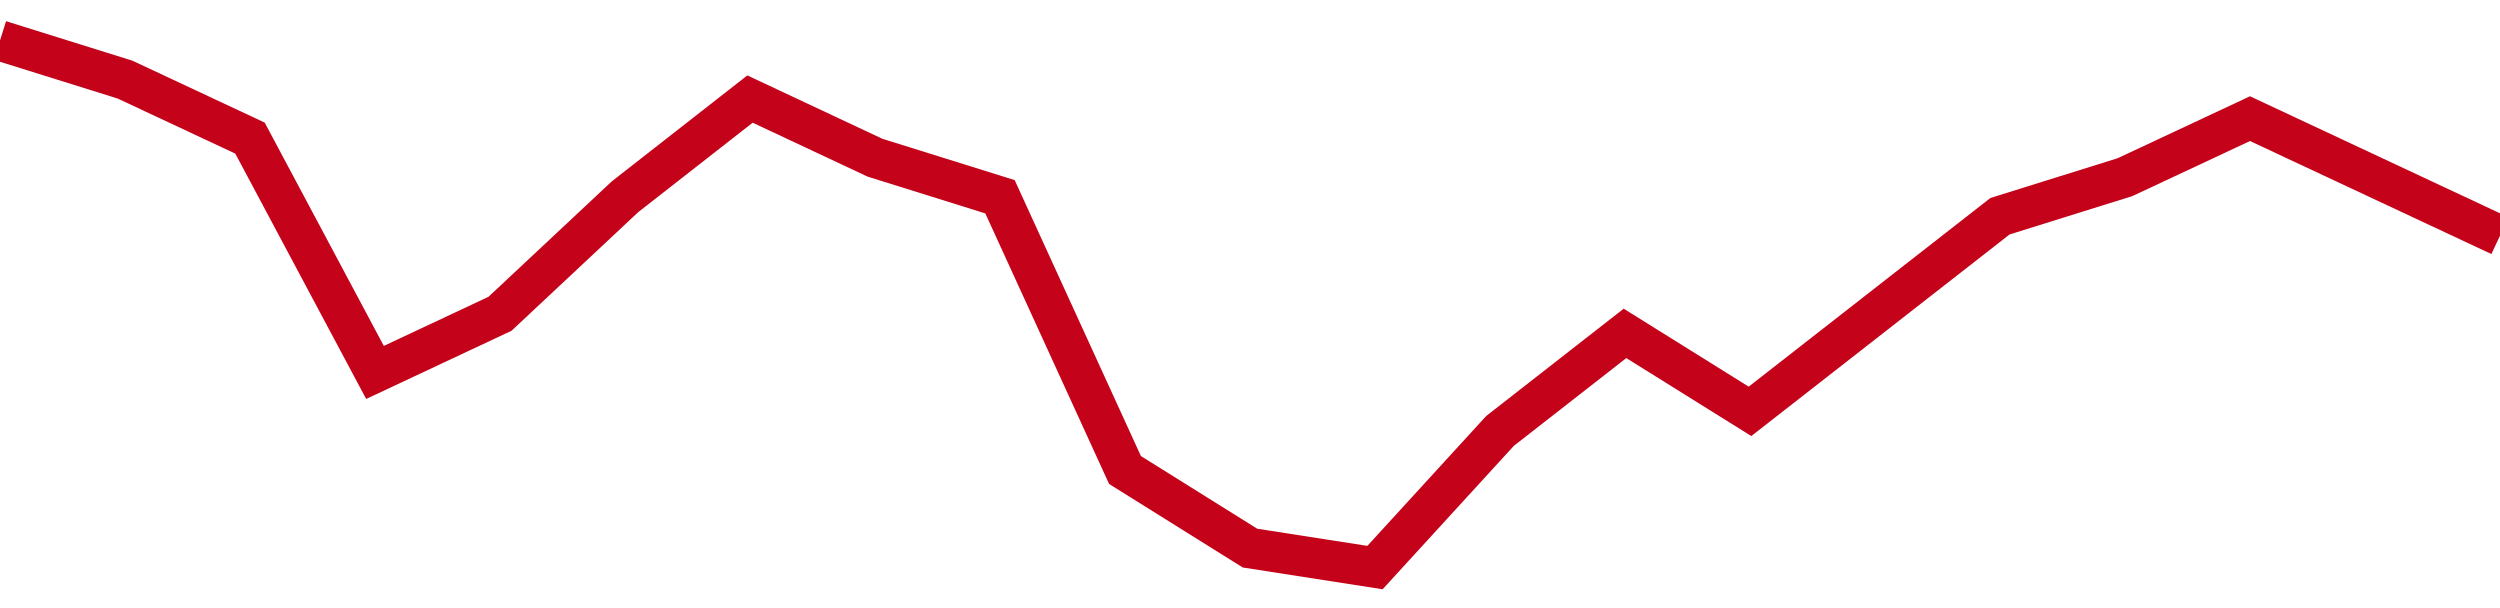 <!-- Generated with https://github.com/jxxe/sparkline/ --><svg viewBox="0 0 185 45" class="sparkline" xmlns="http://www.w3.org/2000/svg"><path class="sparkline--fill" d="M 0 3 L 0 3 L 9.25 5.89 L 18.5 10.22 L 27.75 27.56 L 37 23.22 L 46.25 14.56 L 55.5 7.33 L 64.75 11.67 L 74 14.56 L 83.25 34.78 L 92.5 40.56 L 101.75 42 L 111 31.89 L 120.25 24.67 L 129.5 30.44 L 138.75 23.22 L 148 16 L 157.25 13.11 L 166.5 8.78 L 175.75 13.11 L 185 17.44 V 45 L 0 45 Z" stroke="none" fill="none" ></path><path class="sparkline--line" d="M 0 3 L 0 3 L 9.25 5.89 L 18.5 10.22 L 27.75 27.56 L 37 23.22 L 46.25 14.56 L 55.5 7.33 L 64.75 11.67 L 74 14.56 L 83.25 34.78 L 92.5 40.56 L 101.75 42 L 111 31.89 L 120.25 24.67 L 129.5 30.44 L 138.75 23.22 L 148 16 L 157.25 13.11 L 166.5 8.78 L 175.75 13.11 L 185 17.44" fill="none" stroke-width="3" stroke="#C4021A" ></path></svg>